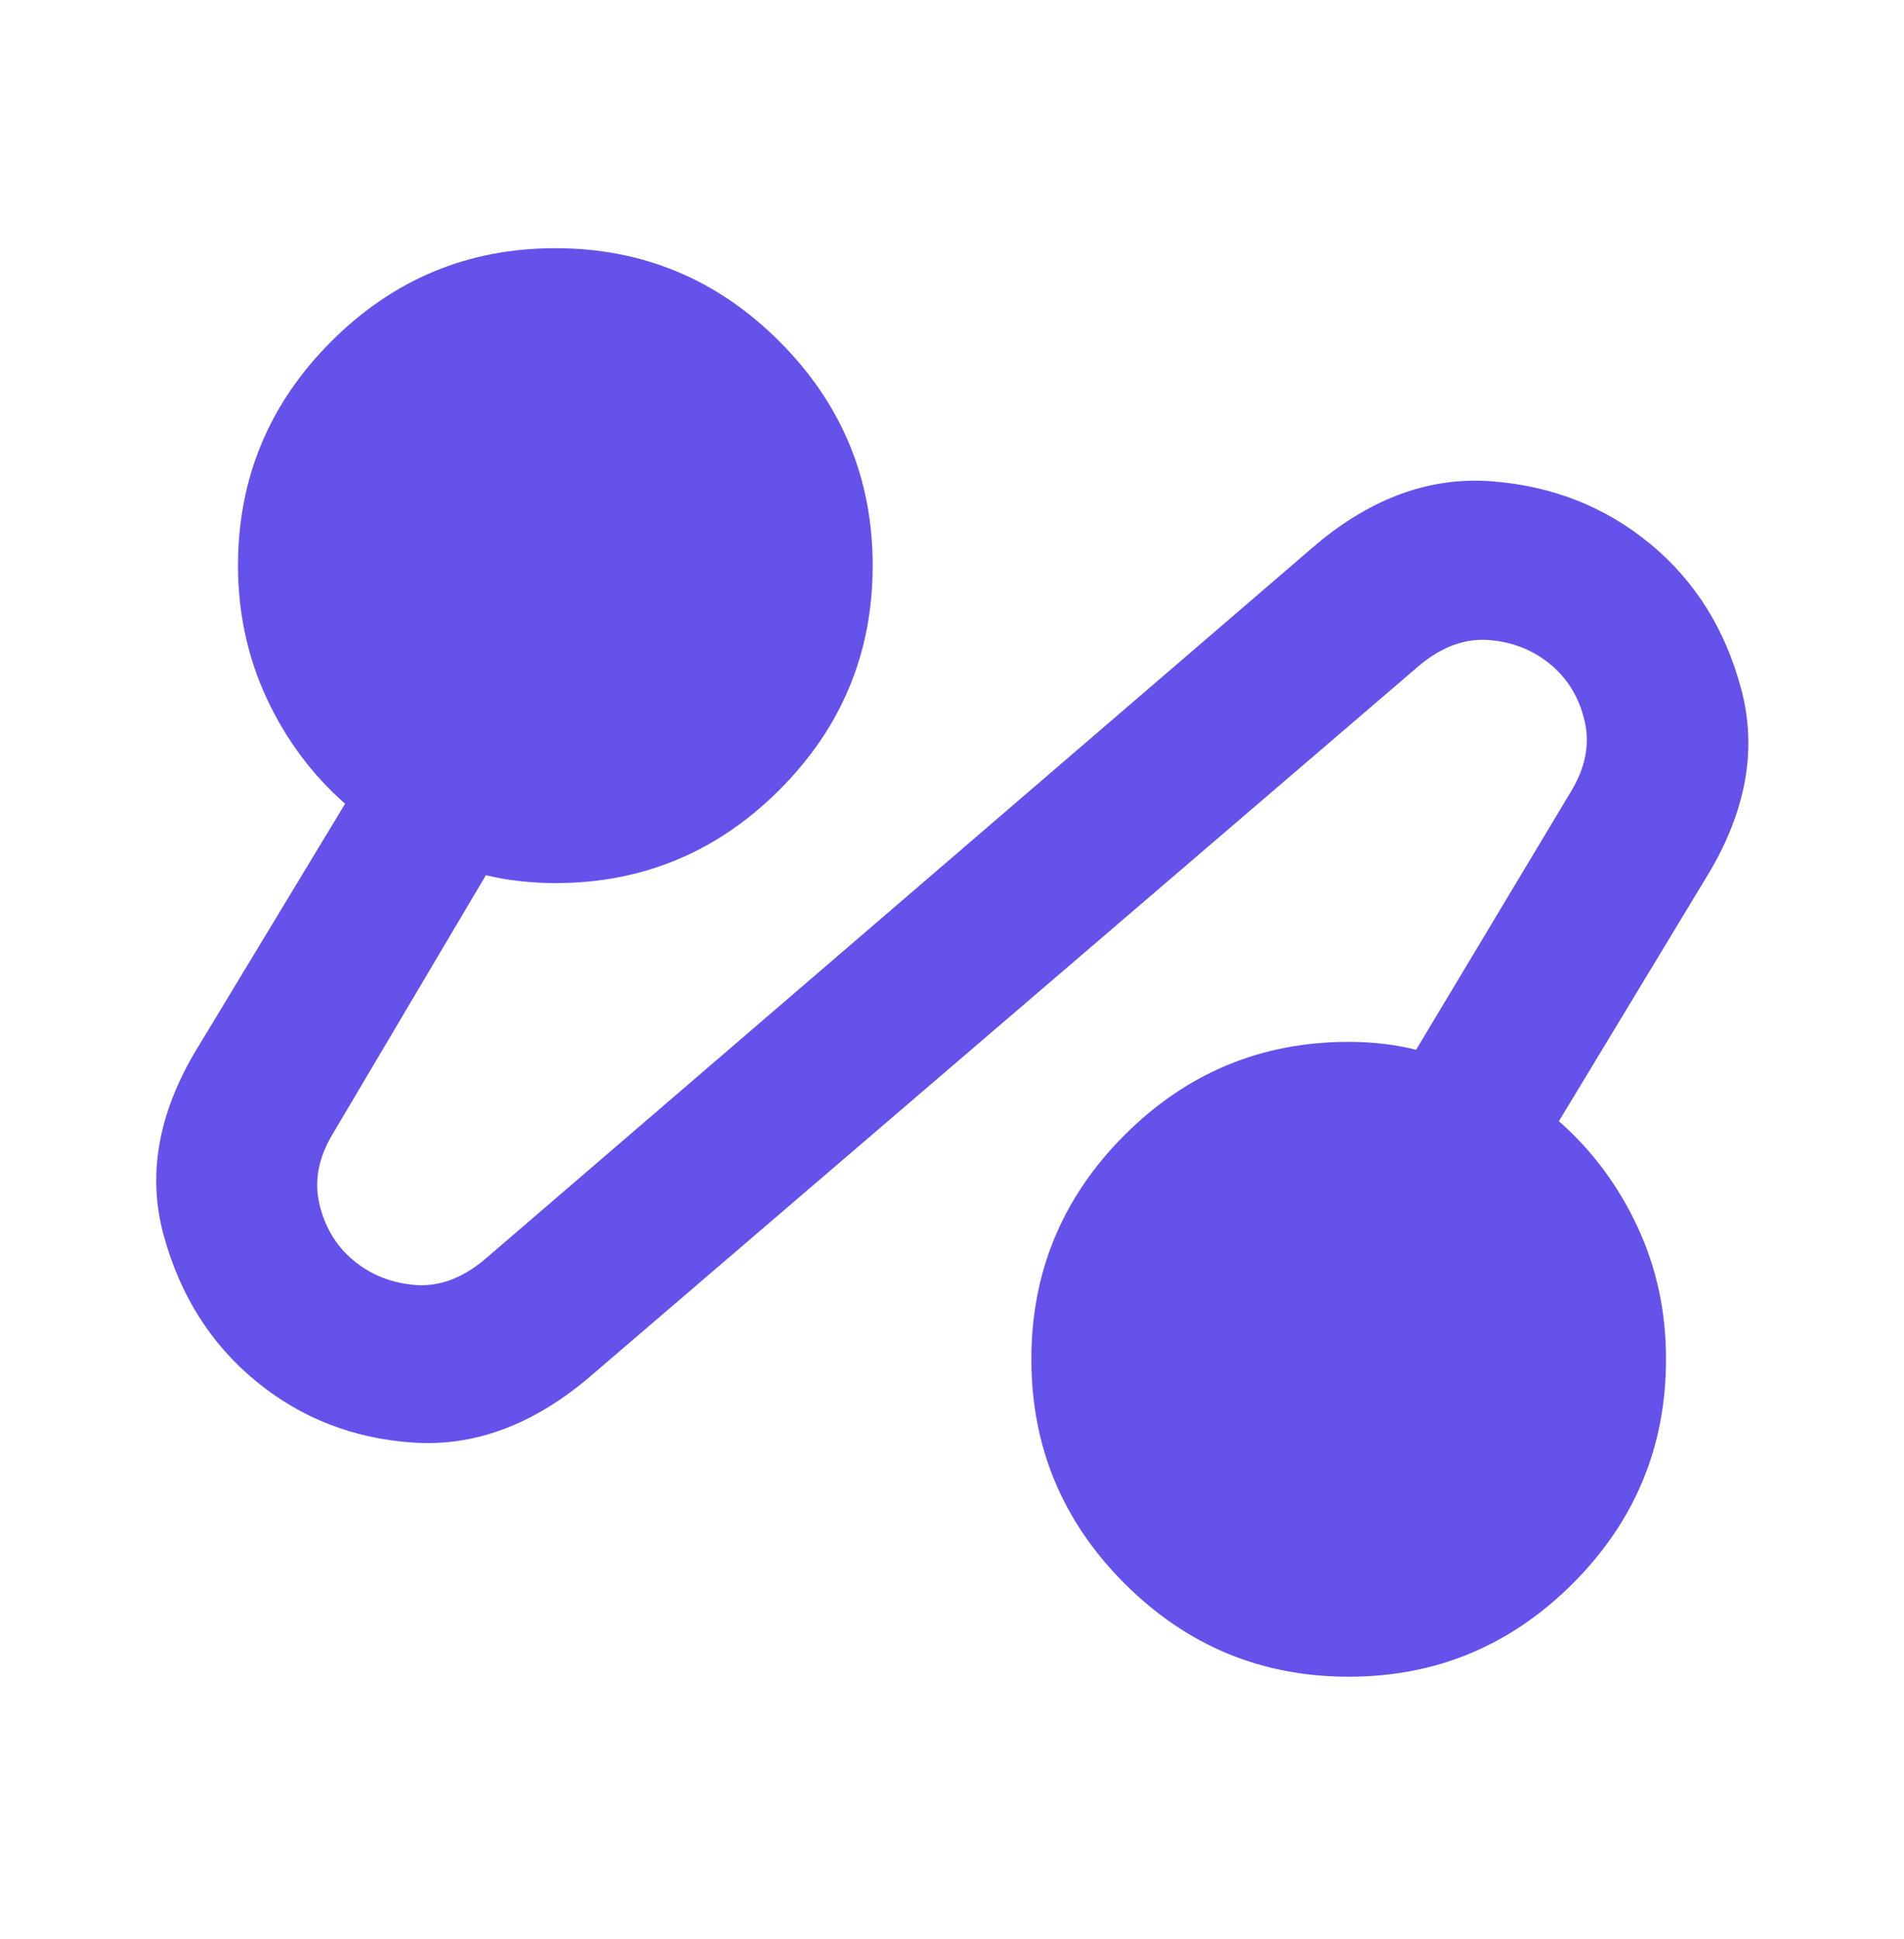 <svg width="56" height="57" viewBox="0 0 56 57" fill="none" xmlns="http://www.w3.org/2000/svg">
<path d="M17.267 40.547C15.634 41.908 13.933 42.53 12.164 42.414C10.395 42.297 8.849 41.694 7.525 40.605C6.202 39.517 5.298 38.088 4.814 36.319C4.33 34.55 4.651 32.732 5.775 30.864L10.15 23.631C9.178 22.775 8.41 21.744 7.847 20.539C7.284 19.333 7.002 18.03 7 16.631C7 14.064 7.914 11.867 9.742 10.039C11.57 8.211 13.767 7.297 16.334 7.297C18.9 7.297 21.098 8.211 22.925 10.039C24.753 11.867 25.667 14.064 25.667 16.631C25.667 19.197 24.753 21.394 22.925 23.222C21.098 25.05 18.9 25.964 16.334 25.964C15.984 25.964 15.634 25.944 15.284 25.905C14.934 25.867 14.603 25.808 14.292 25.73L9.8 33.314C9.373 34.014 9.236 34.705 9.392 35.386C9.548 36.067 9.878 36.621 10.384 37.047C10.889 37.473 11.492 37.717 12.192 37.778C12.892 37.838 13.572 37.595 14.234 37.047L38.734 15.989C40.367 14.628 42.078 14.015 43.867 14.15C45.656 14.286 47.211 14.898 48.534 15.989C49.856 17.079 50.75 18.509 51.217 20.277C51.684 22.046 51.353 23.864 50.225 25.73L45.85 32.964C46.822 33.819 47.591 34.85 48.156 36.056C48.72 37.261 49.002 38.564 49 39.964C49 42.531 48.086 44.728 46.259 46.556C44.431 48.383 42.234 49.297 39.667 49.297C37.1 49.297 34.903 48.383 33.075 46.556C31.247 44.728 30.334 42.531 30.334 39.964C30.334 37.397 31.247 35.2 33.075 33.372C34.903 31.544 37.1 30.631 39.667 30.631C40.017 30.631 40.358 30.65 40.689 30.689C41.02 30.728 41.341 30.786 41.65 30.864L46.2 23.28C46.628 22.581 46.764 21.89 46.609 21.209C46.453 20.527 46.123 19.973 45.617 19.547C45.111 19.121 44.509 18.878 43.809 18.819C43.109 18.76 42.428 19.003 41.767 19.547L17.267 40.547Z" fill="#6452EA"/>
</svg>
